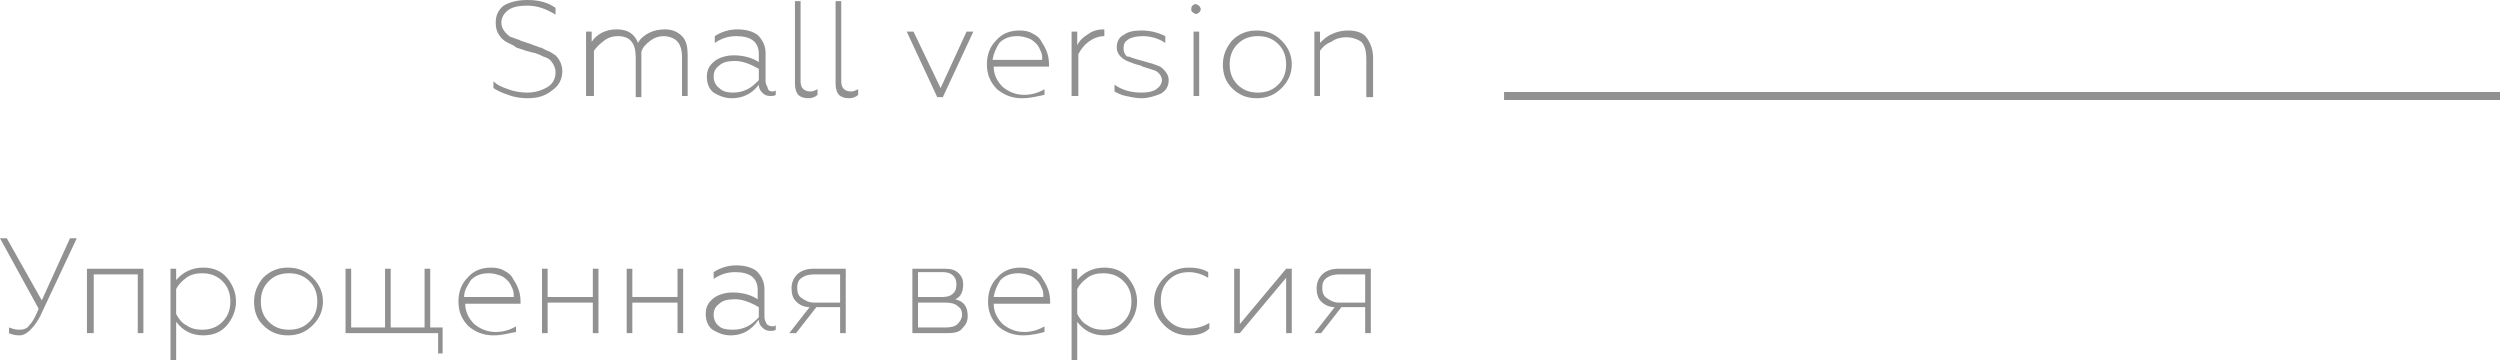 <?xml version="1.0" encoding="UTF-8"?> <!-- Generator: Adobe Illustrator 18.0.0, SVG Export Plug-In . SVG Version: 6.00 Build 0) --> <svg xmlns="http://www.w3.org/2000/svg" xmlns:xlink="http://www.w3.org/1999/xlink" id="Слой_1" x="0px" y="0px" viewBox="0 0 221.4 31.9" xml:space="preserve"> <g> <g> <line fill="none" stroke="#919191" stroke-width="0.709" stroke-miterlimit="10" x1="221.4" y1="8.5" x2="133.2" y2="8.5"></line> </g> <g> <g> <path fill="#919191" d="M46.7,8.7c-0.6,0-1.2-0.1-1.7-0.3c-0.6-0.2-1-0.4-1.3-0.6V7.2c0.3,0.3,0.7,0.5,1.3,0.7 c0.5,0.2,1.1,0.3,1.7,0.3c0.7,0,1.3-0.2,1.8-0.5c0.5-0.3,0.7-0.8,0.7-1.3c0-0.4-0.2-0.8-0.5-1.1c-0.1-0.1-0.3-0.2-0.6-0.3 c-0.2-0.1-0.4-0.2-0.7-0.3c-0.1,0-0.4-0.1-0.8-0.2l-0.9-0.3C45.5,4,45.2,3.9,45,3.8c-0.4-0.2-0.6-0.4-0.8-0.7s-0.3-0.6-0.3-1.1 c0-0.6,0.2-1.1,0.7-1.5C45.1,0.2,45.8,0,46.7,0c1,0,1.8,0.2,2.5,0.7v0.6c-0.8-0.5-1.6-0.8-2.5-0.8c-0.7,0-1.3,0.1-1.7,0.4 s-0.6,0.7-0.6,1.1c0,0.4,0.2,0.8,0.7,1.2c0.1,0.1,0.3,0.1,0.5,0.2c0.2,0.1,0.4,0.1,0.5,0.2l0.6,0.2L47,3.9l0.8,0.3 c0.2,0,0.4,0.2,0.7,0.3c0.3,0.1,0.5,0.3,0.7,0.4c0.4,0.4,0.6,0.9,0.6,1.4c0,0.7-0.3,1.3-0.9,1.7C48.3,8.5,47.6,8.7,46.7,8.7z"></path> <path fill="#919191" d="M52.4,8.5h-0.5V2.8h0.5v0.9c0.2-0.3,0.5-0.6,0.9-0.8s0.8-0.3,1.3-0.3c1,0,1.6,0.4,1.9,1.2 c0.2-0.4,0.6-0.7,1-0.9s0.9-0.3,1.4-0.3c0.6,0,1.1,0.2,1.5,0.6c0.4,0.4,0.5,1,0.5,1.7v3.6h-0.5V5.1c0-0.8-0.2-1.3-0.6-1.6 c-0.3-0.2-0.7-0.3-1-0.3c-0.4,0-0.8,0.1-1.2,0.4c-0.4,0.3-0.7,0.6-0.8,1c0,0.4,0,0.6,0,0.6v3.4h-0.5V5.1c0-1.3-0.5-1.9-1.6-1.9 c-0.4,0-0.8,0.1-1.2,0.4c-0.4,0.3-0.7,0.6-0.9,0.9V8.5z"></path> <path fill="#919191" d="M64.8,8.7c-0.6,0-1.1-0.2-1.6-0.5c-0.4-0.3-0.6-0.8-0.6-1.4c0-0.6,0.2-1,0.7-1.4c0.4-0.3,1-0.5,1.7-0.5 c0.8,0,1.6,0.2,2.2,0.6V4.8c0-1.1-0.7-1.6-2-1.6c-0.7,0-1.3,0.2-1.9,0.6V3.2c0.6-0.4,1.3-0.6,2-0.6c0.8,0,1.4,0.2,1.8,0.5 c0.4,0.4,0.7,0.9,0.7,1.6v2.5c0,0.2,0.1,0.4,0.2,0.6C68,8,68.2,8.1,68.4,8.1c0.1,0,0.2,0,0.3-0.1v0.4c-0.1,0.1-0.3,0.1-0.5,0.1 c-0.3,0-0.5-0.1-0.7-0.3s-0.3-0.4-0.3-0.7C66.6,8.3,65.8,8.7,64.8,8.7z M64.9,8.2c0.5,0,0.9-0.1,1.3-0.3c0.4-0.2,0.7-0.5,1-0.8 V6.1c-0.7-0.4-1.4-0.7-2.1-0.7c-0.6,0-1.1,0.1-1.4,0.4c-0.4,0.3-0.5,0.6-0.5,1c0,0.4,0.2,0.8,0.5,1C64,8.1,64.4,8.2,64.9,8.2z"></path> <path fill="#919191" d="M71.6,8.7c-0.4,0-0.7-0.1-0.9-0.3c-0.2-0.2-0.3-0.6-0.3-1V0.1h0.5v7.1c0,0.6,0.3,0.9,0.9,0.9 c0.2,0,0.4-0.1,0.6-0.2v0.5C72.2,8.6,71.9,8.7,71.6,8.7z"></path> <path fill="#919191" d="M75.2,8.7c-0.4,0-0.7-0.1-0.9-0.3c-0.2-0.2-0.3-0.6-0.3-1V0.1h0.5v7.1c0,0.6,0.3,0.9,0.9,0.9 c0.2,0,0.4-0.1,0.6-0.2v0.5C75.8,8.6,75.5,8.7,75.2,8.7z"></path> <path fill="#919191" d="M83.5,8.6H83l-2.7-5.8h0.6l2.4,5l2.3-5h0.6L83.5,8.6z"></path> <path fill="#919191" d="M90.5,8.7c-0.9,0-1.6-0.3-2.2-0.8c-0.6-0.6-0.9-1.3-0.9-2.2c0-0.9,0.3-1.6,0.8-2.1 c0.5-0.6,1.2-0.9,2.1-0.9c0.5,0,0.9,0.1,1.2,0.3c0.4,0.2,0.6,0.4,0.8,0.8c0.4,0.6,0.6,1.2,0.6,1.9v0.2h-4.9 c0,0.7,0.3,1.3,0.8,1.8c0.5,0.4,1.1,0.7,1.9,0.7c0.7,0,1.3-0.2,1.8-0.5v0.5C92,8.5,91.3,8.7,90.5,8.7z M87.9,5.3h4.4 c0-0.2,0-0.5-0.1-0.7c-0.1-0.2-0.2-0.5-0.4-0.7c-0.2-0.2-0.4-0.4-0.7-0.5s-0.6-0.2-1-0.2c-0.7,0-1.2,0.2-1.6,0.6 C88.2,4.3,88,4.7,87.9,5.3z"></path> <path fill="#919191" d="M95.4,8.5h-0.5V2.8h0.5V4c0.2-0.4,0.5-0.7,1-1c0.4-0.3,0.9-0.4,1.4-0.4v0.6c-0.5,0-1,0.2-1.4,0.5 c-0.4,0.3-0.7,0.7-0.9,1.1V8.5z"></path> <path fill="#919191" d="M101.1,8.7c-0.5,0-0.9-0.1-1.4-0.2s-0.8-0.3-1-0.4V7.5c0.7,0.5,1.5,0.7,2.4,0.7c0.6,0,1-0.1,1.3-0.3 s0.5-0.5,0.5-0.8c0-0.3-0.2-0.6-0.5-0.8c-0.2-0.1-0.6-0.2-1.2-0.4l-0.2-0.1c-0.5-0.1-0.9-0.3-1.2-0.4c-0.6-0.3-0.9-0.7-0.9-1.2 c0-0.5,0.2-0.9,0.6-1.1c0.4-0.3,0.9-0.4,1.6-0.4c0.8,0,1.5,0.2,2.1,0.5v0.6c-0.6-0.4-1.3-0.6-2-0.6c-0.5,0-1,0.1-1.3,0.3 c-0.3,0.2-0.4,0.4-0.4,0.8c0,0.3,0.1,0.5,0.3,0.7C99.9,5,100,5,100.2,5.1c0.3,0.1,0.6,0.2,1,0.3l0.7,0.2c0.1,0,0.3,0.1,0.6,0.2 c0.3,0.1,0.4,0.2,0.5,0.3c0.3,0.3,0.5,0.6,0.5,1c0,0.5-0.2,0.9-0.7,1.2C102.3,8.5,101.7,8.7,101.1,8.7z"></path> <path fill="#919191" d="M106.2,1.1c-0.1,0.1-0.3,0.2-0.4,0.1c-0.2-0.1-0.3-0.2-0.3-0.3c0-0.2,0-0.3,0.1-0.4 c0.1-0.1,0.3-0.2,0.4-0.1c0.2,0.1,0.3,0.2,0.3,0.3C106.4,0.8,106.3,1,106.2,1.1z M106.2,8.5h-0.5V2.8h0.5V8.5z"></path> <path fill="#919191" d="M113.5,7.8c-0.6,0.6-1.3,0.9-2.2,0.9c-0.9,0-1.6-0.3-2.2-0.9s-0.8-1.3-0.8-2.1s0.3-1.5,0.8-2.1 c0.6-0.6,1.3-0.9,2.2-0.9c0.9,0,1.6,0.3,2.2,0.9c0.6,0.6,0.9,1.3,0.9,2.1C114.4,6.5,114.1,7.2,113.5,7.8z M109.6,7.5 c0.5,0.5,1.1,0.7,1.8,0.7c0.7,0,1.3-0.2,1.8-0.7c0.5-0.5,0.7-1.1,0.7-1.8s-0.2-1.3-0.7-1.8c-0.5-0.5-1.1-0.7-1.8-0.7 s-1.3,0.2-1.8,0.7c-0.5,0.5-0.7,1.1-0.7,1.8S109.1,7,109.6,7.5z"></path> <path fill="#919191" d="M116.9,4.5v4h-0.5V2.8h0.5v1c0.3-0.3,0.6-0.6,1.1-0.8c0.4-0.2,0.9-0.3,1.4-0.3c0.7,0,1.3,0.2,1.6,0.6 s0.6,1,0.6,1.8v3.5H121V5.2c0-0.8-0.2-1.4-0.6-1.6c-0.4-0.2-0.7-0.3-1.2-0.3c-0.4,0-0.9,0.1-1.3,0.4 C117.4,3.9,117.1,4.2,116.9,4.5z"></path> <path fill="#919191" d="M1.7,29.7c-0.4,0-0.7-0.1-0.9-0.2V29c0.3,0.1,0.5,0.2,0.9,0.2c0.4,0,0.7-0.1,0.9-0.4 c0.3-0.3,0.5-0.7,0.8-1.4l0-0.1L0,21.1h0.6l3.1,5.5l2.5-5.5h0.6l-3.1,6.6c-0.3,0.7-0.7,1.2-1,1.5S2.1,29.7,1.7,29.7z"></path> <path fill="#919191" d="M8.3,29.5H7.7v-5.7h5v5.7h-0.5v-5.2H8.3V29.5z"></path> <path fill="#919191" d="M18,23.7c0.9,0,1.6,0.3,2.1,0.9c0.5,0.6,0.8,1.3,0.8,2.1c0,0.8-0.3,1.5-0.8,2.1s-1.2,0.9-2.1,0.9 c-1,0-1.8-0.4-2.4-1.2v3.4h-0.5v-8.1h0.5v1C16.2,24.1,17,23.7,18,23.7z M17.9,24.2c-0.5,0-1,0.1-1.4,0.4c-0.4,0.3-0.7,0.6-0.9,1 v2.2c0.2,0.4,0.5,0.8,0.9,1c0.4,0.3,0.9,0.4,1.4,0.4c0.7,0,1.3-0.2,1.8-0.7c0.5-0.5,0.7-1.1,0.7-1.8c0-0.7-0.2-1.3-0.7-1.8 C19.2,24.4,18.6,24.2,17.9,24.2z"></path> <path fill="#919191" d="M27.7,28.8c-0.6,0.6-1.3,0.9-2.2,0.9c-0.9,0-1.6-0.3-2.2-0.9c-0.6-0.6-0.8-1.3-0.8-2.1 c0-0.8,0.3-1.5,0.8-2.1c0.6-0.6,1.3-0.9,2.2-0.9c0.9,0,1.6,0.3,2.2,0.9c0.6,0.6,0.9,1.3,0.9,2.1C28.6,27.5,28.3,28.2,27.7,28.8z M23.8,28.5c0.5,0.5,1.1,0.7,1.8,0.7c0.7,0,1.3-0.2,1.8-0.7c0.5-0.5,0.7-1.1,0.7-1.8c0-0.7-0.2-1.3-0.7-1.8 c-0.5-0.5-1.1-0.7-1.8-0.7s-1.3,0.2-1.8,0.7c-0.5,0.5-0.7,1.1-0.7,1.8C23.1,27.4,23.3,28,23.8,28.5z"></path> <path fill="#919191" d="M39.3,31.3h-0.5v-1.8h-8.2v-5.7h0.5v5.2h3v-5.2h0.5v5.2h3v-5.2h0.5v5.2h1.1V31.3z"></path> <path fill="#919191" d="M43.7,29.7c-0.9,0-1.6-0.3-2.2-0.8c-0.6-0.6-0.9-1.3-0.9-2.2c0-0.9,0.3-1.6,0.8-2.1 c0.5-0.6,1.2-0.9,2.1-0.9c0.5,0,0.9,0.1,1.2,0.3c0.4,0.2,0.6,0.4,0.8,0.8c0.4,0.6,0.6,1.2,0.6,1.9v0.2h-4.9 c0,0.7,0.3,1.3,0.8,1.8c0.5,0.4,1.1,0.7,1.9,0.7c0.7,0,1.3-0.2,1.8-0.5v0.5C45.1,29.5,44.5,29.7,43.7,29.7z M41.1,26.3h4.4 c0-0.2,0-0.5-0.1-0.7c-0.1-0.2-0.2-0.5-0.4-0.7c-0.2-0.2-0.4-0.4-0.7-0.5c-0.3-0.1-0.6-0.2-1-0.2c-0.7,0-1.2,0.2-1.6,0.6 C41.4,25.3,41.1,25.7,41.1,26.3z"></path> <path fill="#919191" d="M48.6,29.5H48v-5.7h0.5v2.5h4v-2.5h0.5v5.7h-0.5v-2.7h-4V29.5z"></path> <path fill="#919191" d="M56,29.5h-0.5v-5.7H56v2.5h4v-2.5h0.5v5.7H60v-2.7h-4V29.5z"></path> <path fill="#919191" d="M64.7,29.7c-0.6,0-1.1-0.2-1.6-0.5c-0.4-0.3-0.6-0.8-0.6-1.4c0-0.6,0.2-1,0.7-1.4c0.4-0.3,1-0.5,1.7-0.5 c0.8,0,1.6,0.2,2.2,0.6v-0.8c0-1.1-0.7-1.6-2-1.6c-0.7,0-1.3,0.2-1.9,0.6v-0.6c0.6-0.4,1.3-0.6,2-0.6c0.8,0,1.4,0.2,1.8,0.5 c0.4,0.4,0.7,0.9,0.7,1.6v2.5c0,0.2,0.1,0.4,0.2,0.6c0.1,0.1,0.3,0.2,0.5,0.2c0.1,0,0.2,0,0.3-0.1v0.4c-0.1,0.1-0.3,0.1-0.5,0.1 c-0.3,0-0.5-0.1-0.7-0.3s-0.3-0.4-0.3-0.7C66.5,29.3,65.7,29.7,64.7,29.7z M64.9,29.2c0.5,0,0.9-0.1,1.3-0.3 c0.4-0.2,0.7-0.5,1-0.8v-0.9c-0.7-0.4-1.4-0.7-2.1-0.7c-0.6,0-1.1,0.1-1.4,0.4c-0.4,0.3-0.5,0.6-0.5,1c0,0.4,0.2,0.8,0.5,1 C63.9,29.1,64.3,29.2,64.9,29.2z"></path> <path fill="#919191" d="M70.5,29.5h-0.6l1.8-2.3c-0.5,0-0.9-0.2-1.2-0.5c-0.3-0.3-0.4-0.7-0.4-1.2c0-0.5,0.2-0.9,0.5-1.2 c0.3-0.3,0.8-0.5,1.4-0.5h2.9v5.7h-0.5v-2.3h-2.1L70.5,29.5z M72.1,26.8h2.3v-2.5h-2.3c-0.5,0-0.8,0.1-1.1,0.3s-0.4,0.5-0.4,0.9 c0,0.4,0.1,0.7,0.4,0.9S71.6,26.8,72.1,26.8z"></path> <path fill="#919191" d="M84,29.5h-3.2v-5.7h2.9c0.5,0,0.9,0.1,1.2,0.4s0.4,0.6,0.4,1c0,0.6-0.2,1.1-0.7,1.3 c0.8,0.2,1.1,0.7,1.1,1.5c0,0.5-0.2,0.8-0.5,1.1C85,29.4,84.5,29.5,84,29.5z M81.3,24.3v2h2.2c0.4,0,0.7-0.1,0.9-0.3 s0.3-0.4,0.3-0.8s-0.1-0.6-0.3-0.8s-0.5-0.3-0.9-0.3H81.3z M81.3,26.8v2.2h2.5c0.4,0,0.8-0.1,1-0.3c0.2-0.2,0.4-0.5,0.4-0.8 c0-0.4-0.1-0.6-0.4-0.8c-0.2-0.2-0.6-0.3-1-0.3H81.3z"></path> <path fill="#919191" d="M90.6,29.7c-0.9,0-1.6-0.3-2.2-0.8c-0.6-0.6-0.9-1.3-0.9-2.2c0-0.9,0.3-1.6,0.8-2.1 c0.5-0.6,1.2-0.9,2.1-0.9c0.5,0,0.9,0.1,1.2,0.3c0.4,0.2,0.6,0.4,0.8,0.8c0.4,0.6,0.6,1.2,0.6,1.9v0.2H88c0,0.7,0.3,1.3,0.8,1.8 c0.5,0.4,1.1,0.7,1.9,0.7c0.7,0,1.3-0.2,1.8-0.5v0.5C92.1,29.5,91.4,29.7,90.6,29.7z M88,26.3h4.4c0-0.2,0-0.5-0.1-0.7 c-0.1-0.2-0.2-0.5-0.4-0.7c-0.2-0.2-0.4-0.4-0.7-0.5c-0.3-0.1-0.6-0.2-1-0.2c-0.7,0-1.2,0.2-1.6,0.6C88.3,25.3,88.1,25.7,88,26.3 z"></path> <path fill="#919191" d="M97.8,23.7c0.9,0,1.6,0.3,2.1,0.9c0.5,0.6,0.8,1.3,0.8,2.1c0,0.8-0.3,1.5-0.8,2.1s-1.2,0.9-2.1,0.9 c-1,0-1.8-0.4-2.4-1.2v3.4h-0.5v-8.1h0.5v1C96,24.1,96.8,23.7,97.8,23.7z M97.7,24.2c-0.5,0-1,0.1-1.4,0.4 c-0.4,0.3-0.7,0.6-0.9,1v2.2c0.2,0.4,0.5,0.8,0.9,1c0.4,0.3,0.9,0.4,1.4,0.4c0.7,0,1.3-0.2,1.8-0.7c0.5-0.5,0.7-1.1,0.7-1.8 c0-0.7-0.2-1.3-0.7-1.8C99,24.4,98.4,24.2,97.7,24.2z"></path> <path fill="#919191" d="M105.3,29.7c-0.9,0-1.6-0.3-2.2-0.9c-0.6-0.6-0.9-1.3-0.9-2.1c0-0.8,0.3-1.5,0.9-2.1 c0.6-0.6,1.3-0.9,2.2-0.9c0.6,0,1.2,0.1,1.7,0.4v0.5c-0.5-0.3-1.1-0.5-1.7-0.5c-0.7,0-1.3,0.2-1.8,0.7c-0.5,0.5-0.7,1.1-0.7,1.8 c0,0.7,0.2,1.3,0.7,1.8c0.5,0.5,1.1,0.7,1.8,0.7c0.7,0,1.3-0.2,1.8-0.5v0.5C106.7,29.5,106.1,29.7,105.3,29.7z"></path> <path fill="#919191" d="M109.8,29.5h-0.5v-5.7h0.5v4.9l4.1-4.9h0.5v5.7h-0.5v-4.9L109.8,29.5z"></path> <path fill="#919191" d="M117,29.5h-0.6l1.8-2.3c-0.5,0-0.9-0.2-1.2-0.5c-0.3-0.3-0.4-0.7-0.4-1.2c0-0.5,0.2-0.9,0.5-1.2 c0.3-0.3,0.8-0.5,1.4-0.5h2.9v5.7h-0.5v-2.3h-2.1L117,29.5z M118.6,26.8h2.3v-2.5h-2.3c-0.5,0-0.8,0.1-1.1,0.3s-0.4,0.5-0.4,0.9 c0,0.4,0.1,0.7,0.4,0.9S118.1,26.8,118.6,26.8z"></path> </g> </g> </g> </svg> 